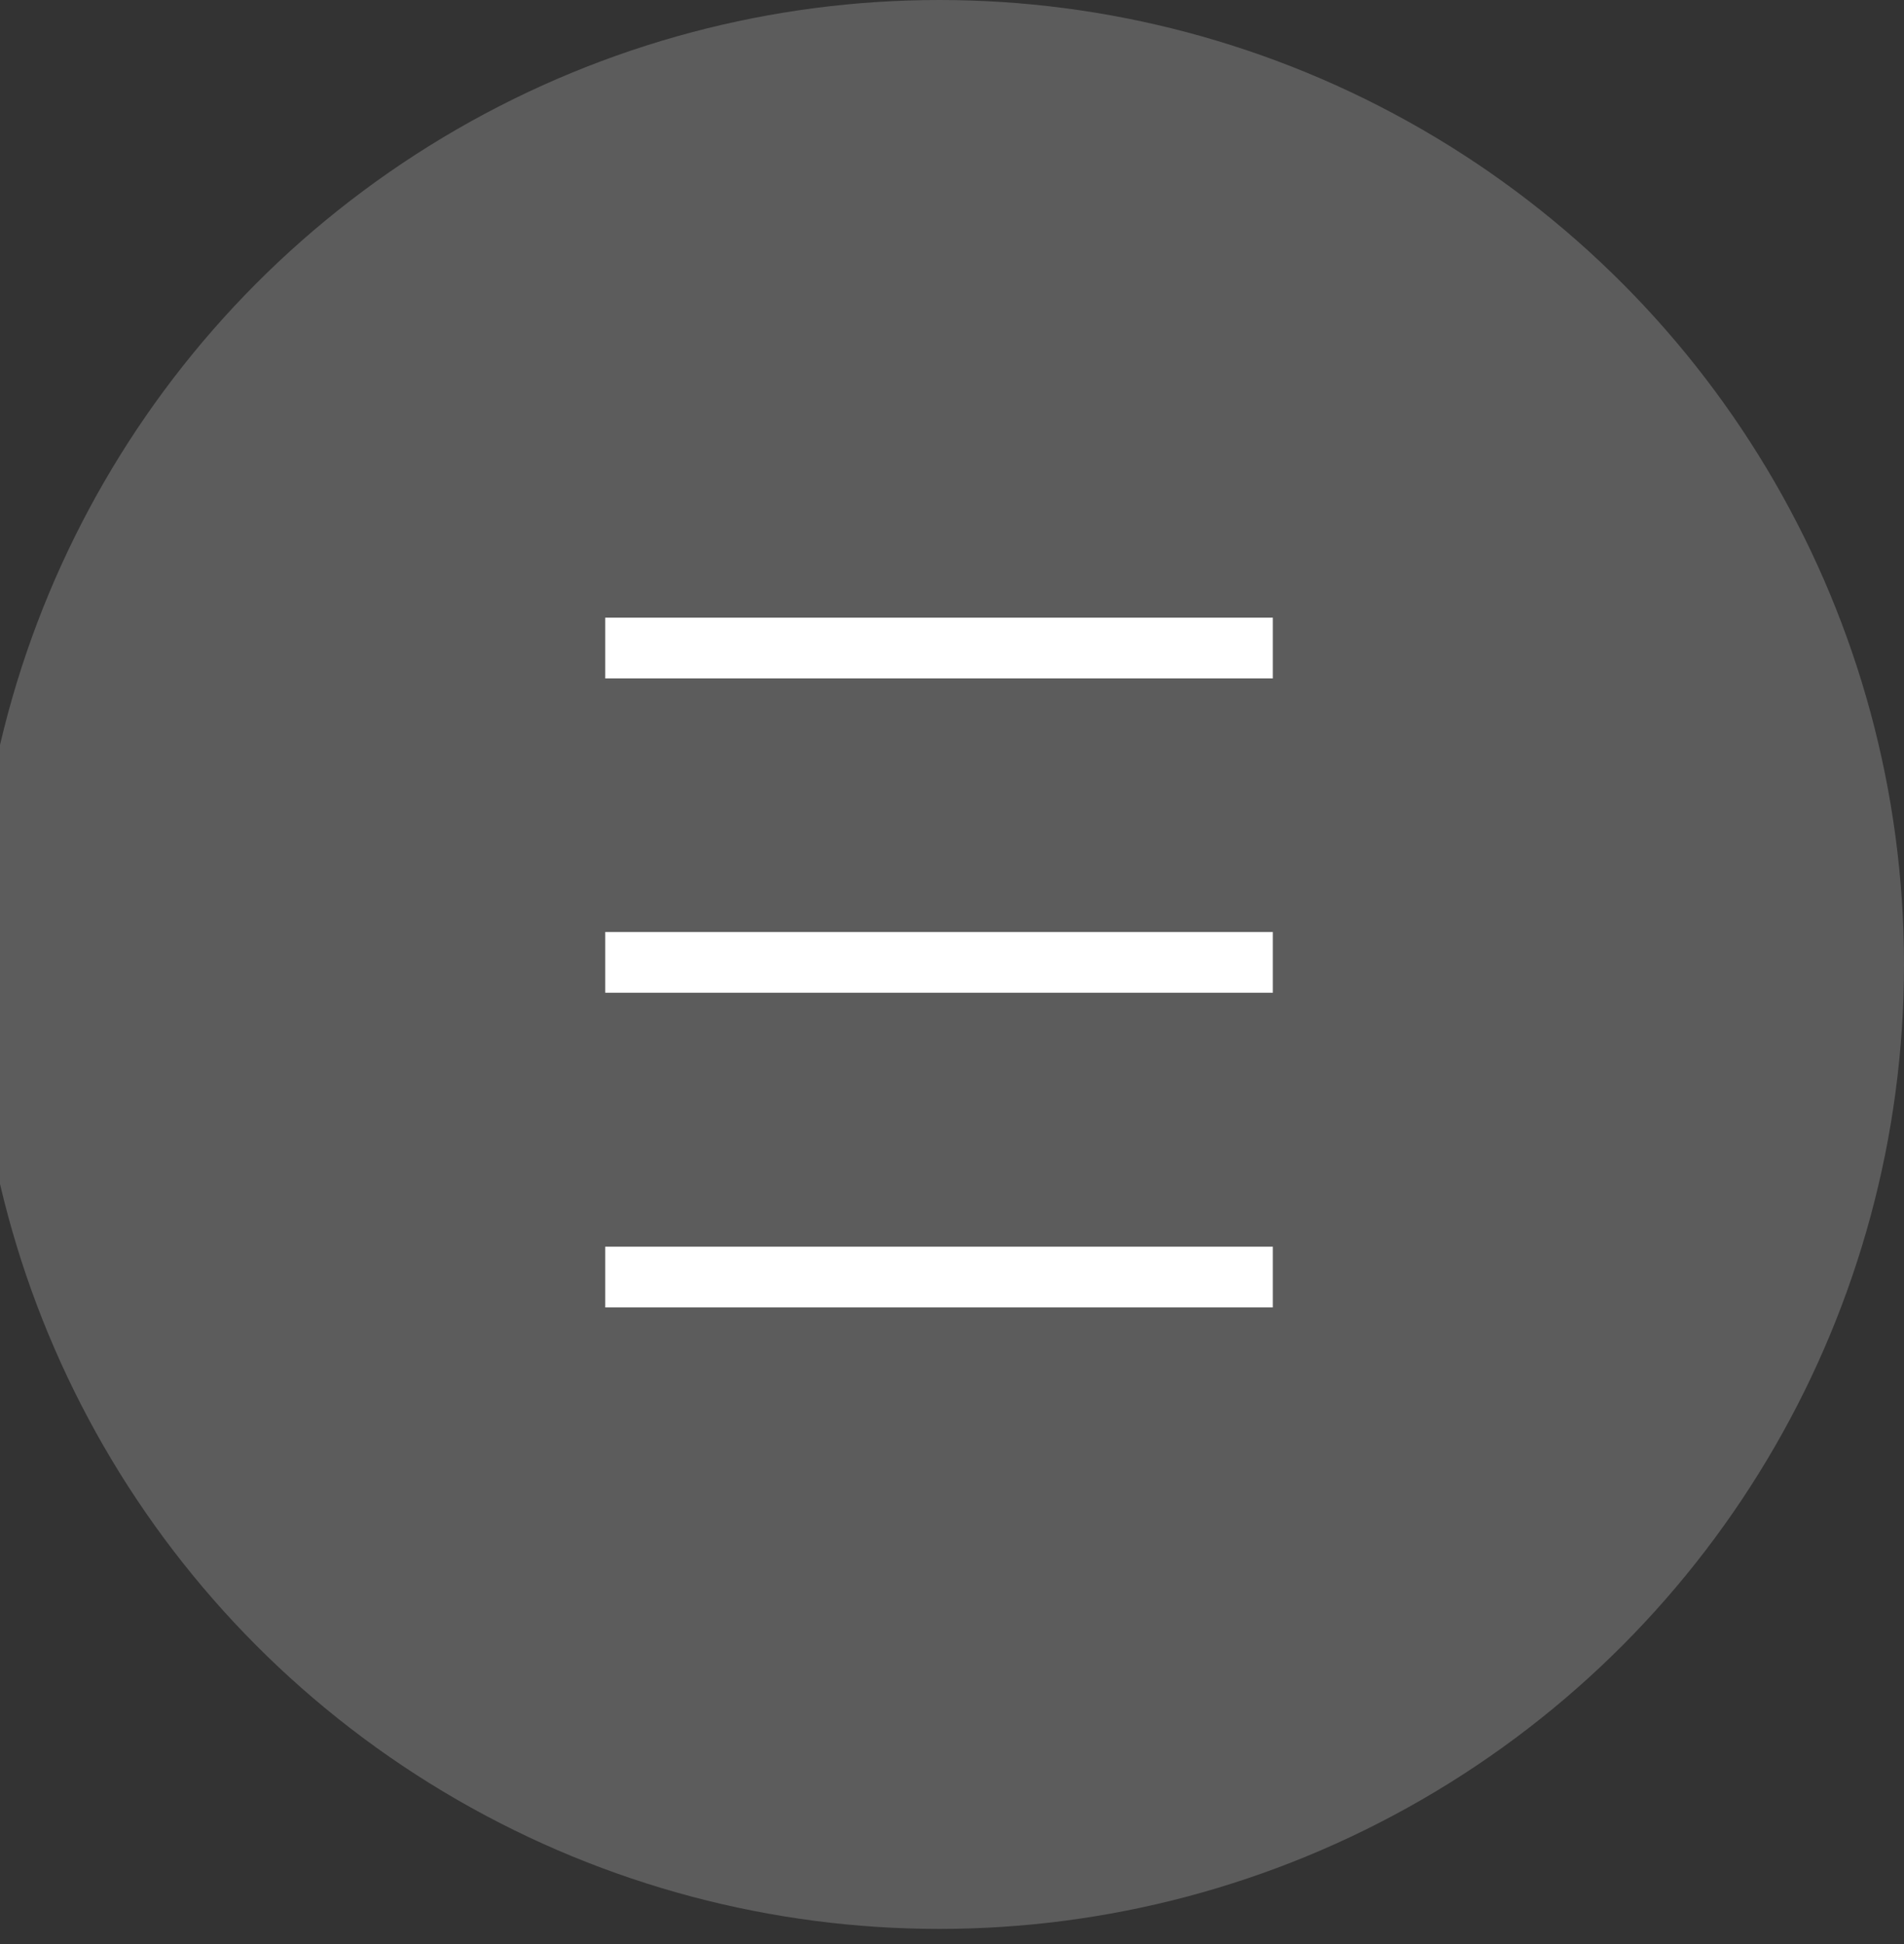 <svg width="47" height="48" viewBox="0 0 47 48" fill="none" xmlns="http://www.w3.org/2000/svg" xmlns:xlink="http://www.w3.org/1999/xlink">
	<rect x="0" y="0" width="47" height="48" fill="#333333" stroke="none"/>
	<desc>
			Created with Pixso.
	</desc>
	<defs/>
	<g opacity="0.2">
		<circle id="椭圆 1" cx="23.188" cy="23.812" r="23.812" fill="#FFFFFF" fill-opacity="1"/>
		<circle id="椭圆 1" cx="23.188" cy="23.812" r="23.312" stroke="#707070" stroke-opacity="0" stroke-width="1"/>
	</g>
	<path id="路径 93" d="" fill="#FFFFFF" fill-opacity="0" fill-rule="nonzero"/>
	<path id="路径 93" d="M14.94 16L31.42 16" stroke="#FFFFFF" stroke-opacity="1" stroke-width="1.5"/>
	<path id="路径 94" d="" fill="#FFFFFF" fill-opacity="0" fill-rule="nonzero"/>
	<path id="路径 94" d="M14.94 23.76L31.42 23.76" stroke="#FFFFFF" stroke-opacity="1" stroke-width="1.5"/>
	<path id="路径 95" d="" fill="#FFFFFF" fill-opacity="0" fill-rule="nonzero"/>
	<path id="路径 95" d="M14.94 31.53L31.42 31.53" stroke="#FFFFFF" stroke-opacity="1" stroke-width="1.5"/>
</svg>
